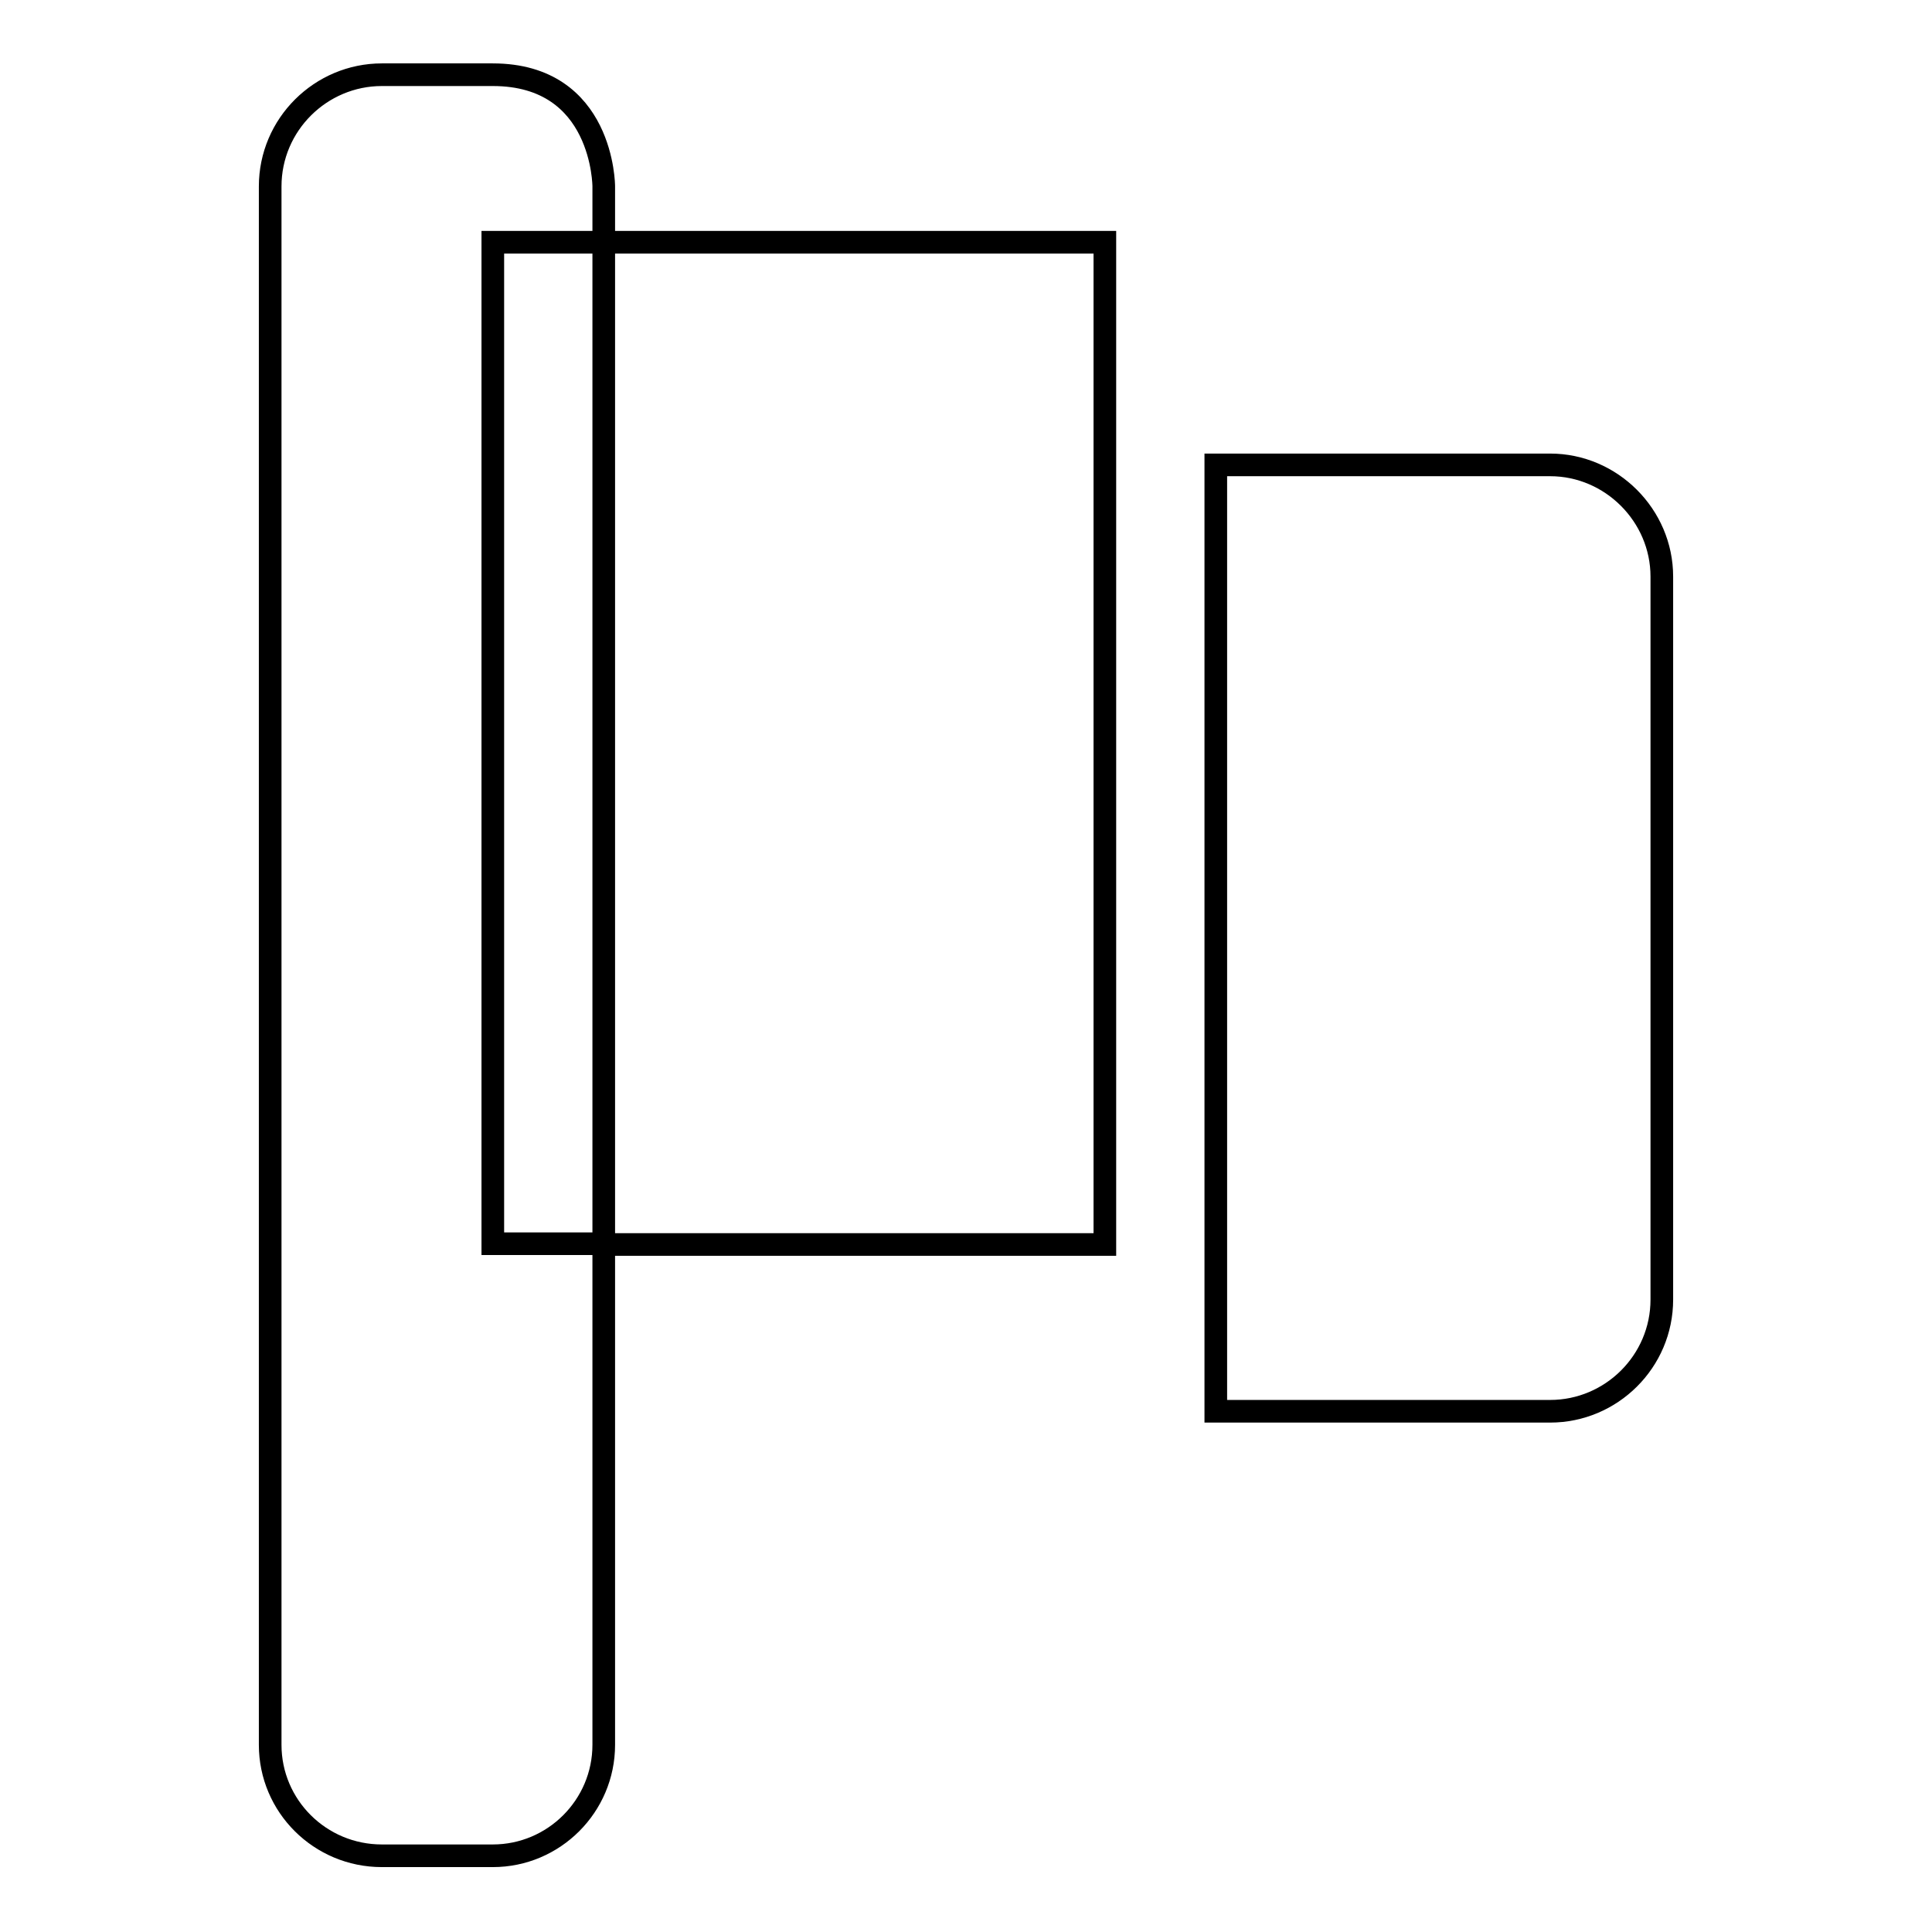<?xml version="1.0" encoding="utf-8"?>
<!-- Svg Vector Icons : http://www.onlinewebfonts.com/icon -->
<!DOCTYPE svg PUBLIC "-//W3C//DTD SVG 1.1//EN" "http://www.w3.org/Graphics/SVG/1.1/DTD/svg11.dtd">
<svg version="1.1" xmlns="http://www.w3.org/2000/svg" xmlns:xlink="http://www.w3.org/1999/xlink" x="0px" y="0px" viewBox="0 0 256 256" enable-background="new 0 0 256 256" xml:space="preserve">
<g><g><path stroke-width="3" fill-opacity="0" stroke="#000000"  d="M65.3,32.1H80v-7.4c0,0,0-14.8-14.7-14.8H50.6c-8.1,0-14.8,6.6-14.8,14.8v206.5c0,8.1,6.6,14.7,14.8,14.7h14.7c8.1,0,14.7-6.6,14.7-14.7v-66.4H65.3V32.1z M205.4,61.6h-44.3V187h44.3c8.1,0,14.8-6.6,14.8-14.8V76.4C220.2,68.3,213.5,61.6,205.4,61.6z M80,164.9h66.4V32.1H80V164.9z"/></g></g>
</svg>